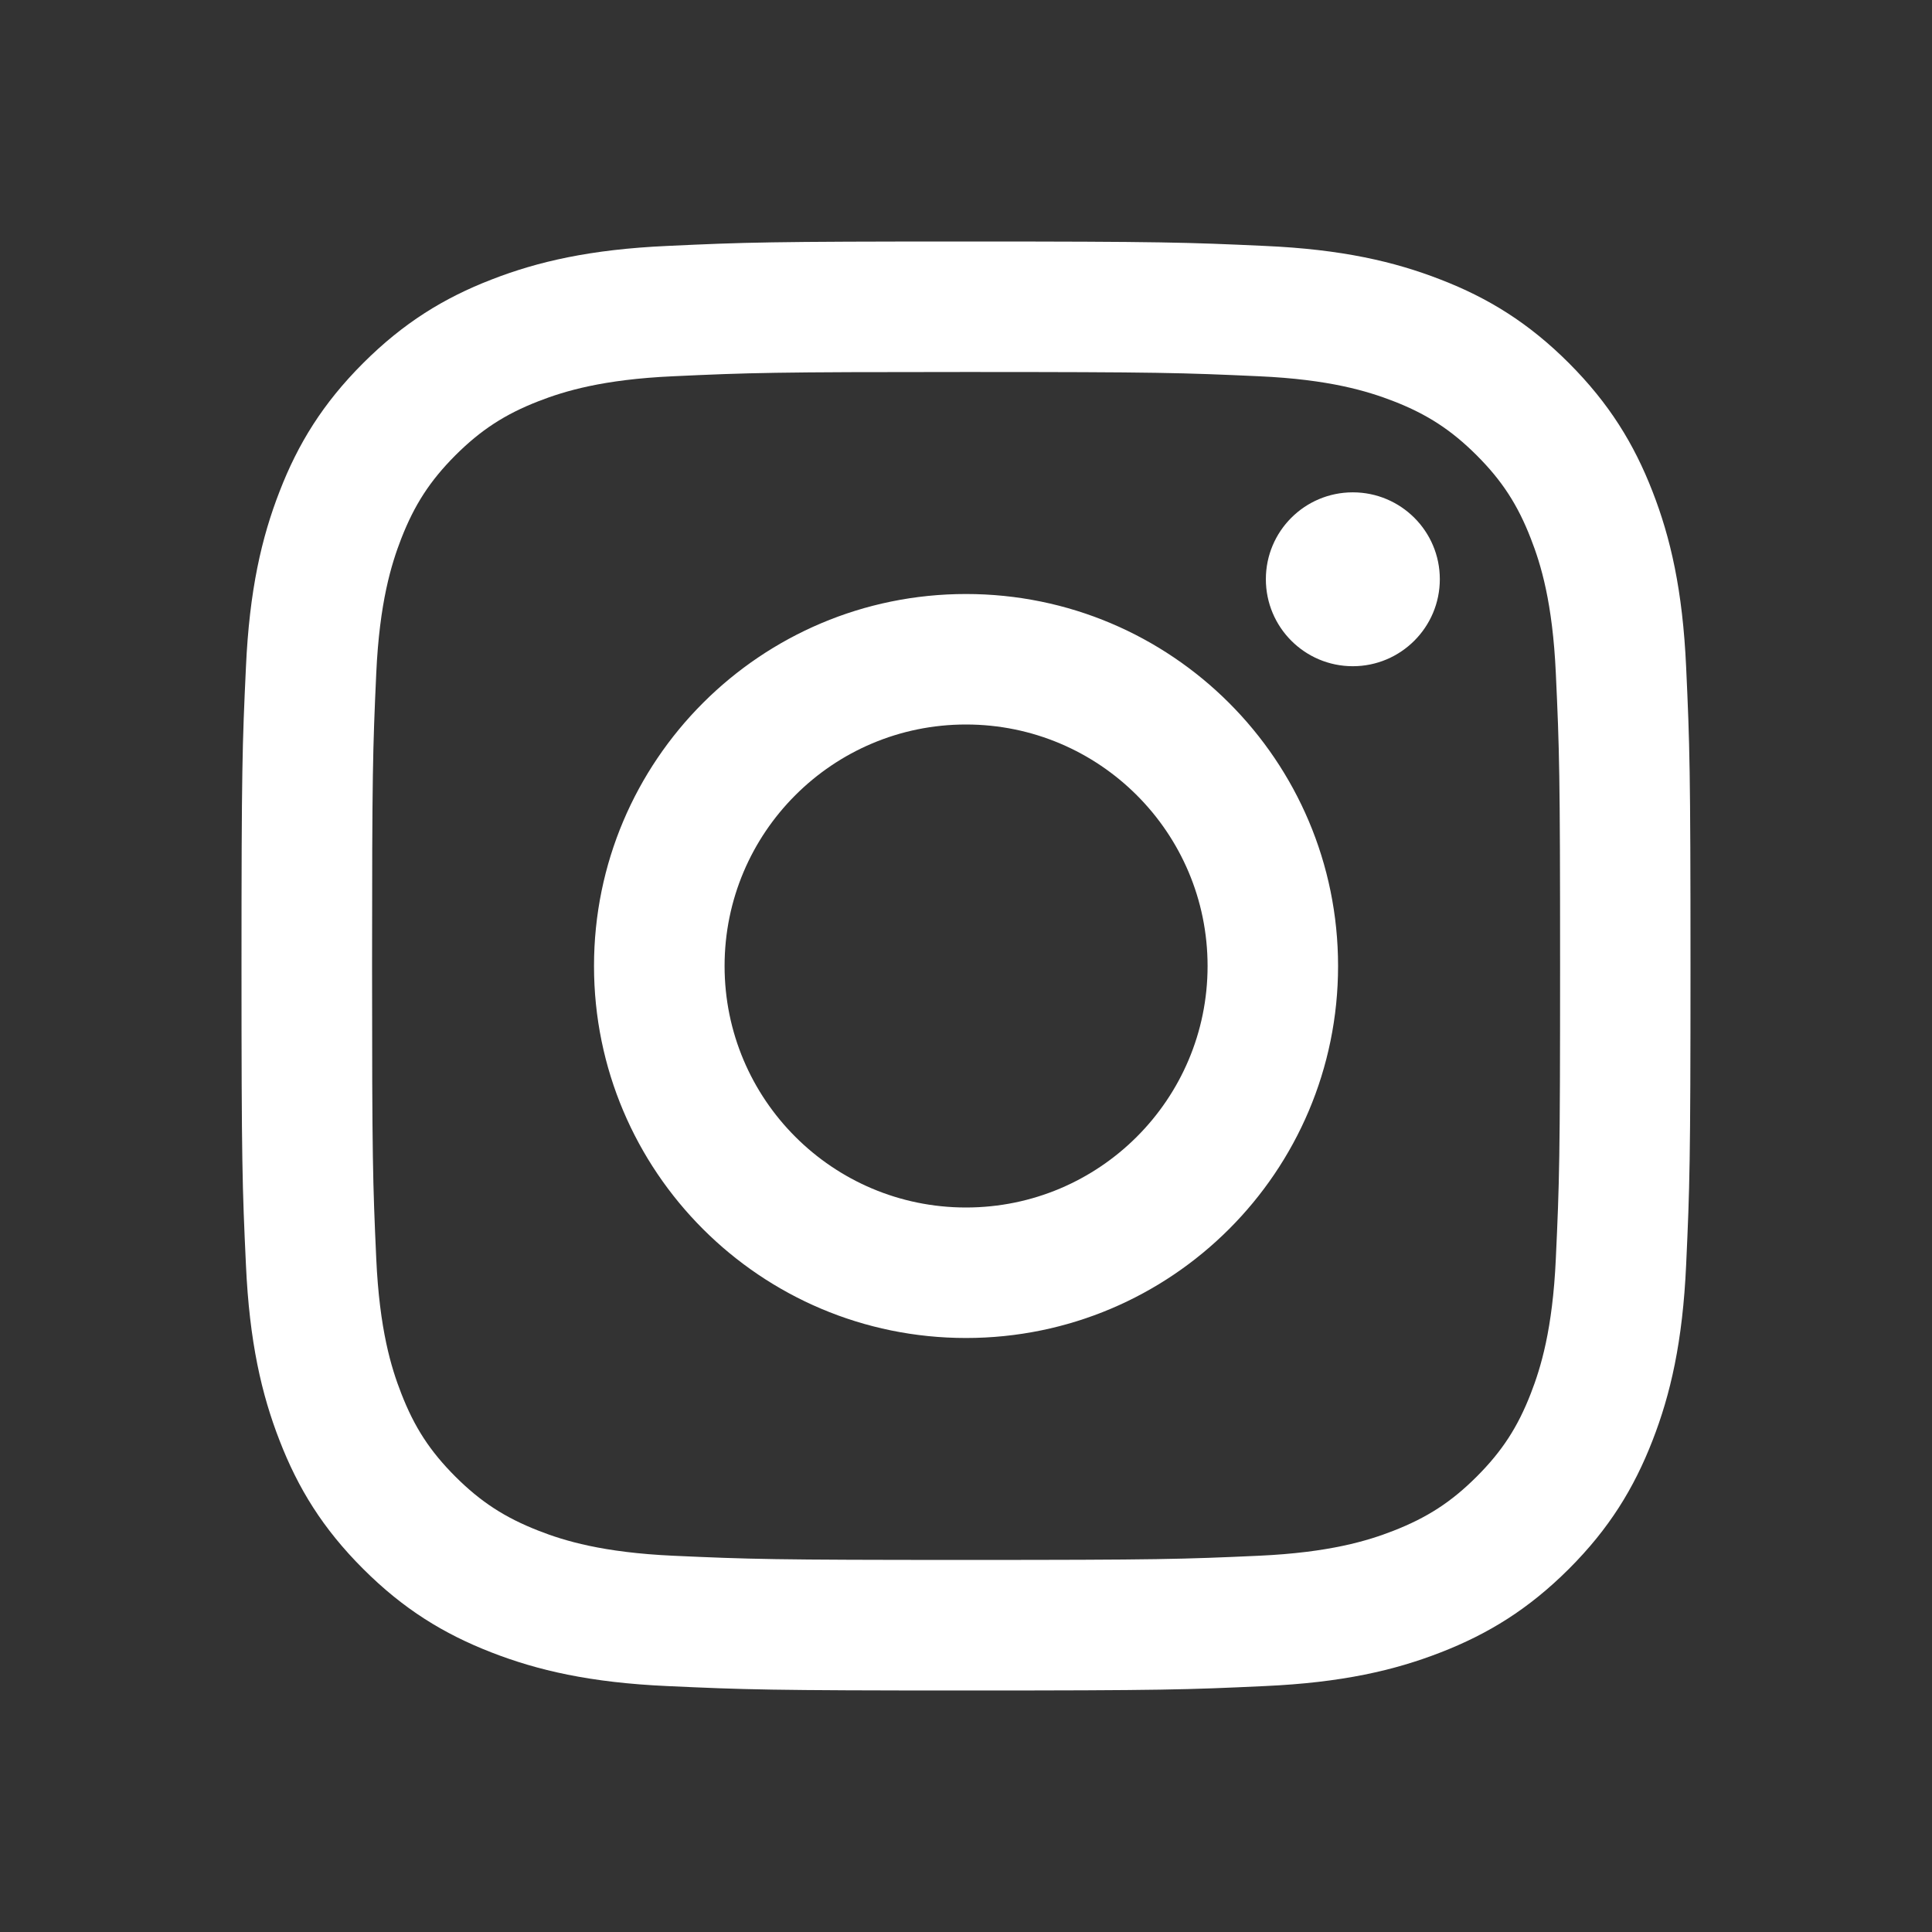 <svg width="24" height="24" viewBox="0 0 24 24" fill="none" xmlns="http://www.w3.org/2000/svg">
<rect x="0" y="0" width="24" height="24" fill="#333333" stroke="none"/>
<path d="M9.001 12C9.001 10.343 10.344 9 12 9C13.657 9 15.001 10.343 15.001 12C15.001 13.657 13.657 15 12 15C10.344 15 9.001 13.657 9.001 12ZM7.379 12C7.379 14.552 9.448 16.621 12 16.621C14.553 16.621 16.622 14.552 16.622 12C16.622 9.448 14.553 7.379 12 7.379C9.448 7.379 7.379 9.448 7.379 12ZM15.725 7.195C15.725 7.792 16.208 8.276 16.805 8.276C17.401 8.276 17.886 7.792 17.886 7.195C17.886 6.599 17.402 6.116 16.805 6.116C16.208 6.116 15.725 6.599 15.725 7.195ZM8.364 19.326C7.486 19.286 7.009 19.14 6.692 19.016C6.272 18.852 5.973 18.658 5.657 18.343C5.342 18.028 5.147 17.729 4.984 17.308C4.86 16.991 4.714 16.515 4.674 15.637C4.631 14.688 4.622 14.403 4.622 12C4.622 9.597 4.631 9.312 4.674 8.363C4.714 7.485 4.861 7.009 4.984 6.692C5.148 6.271 5.342 5.972 5.657 5.656C5.972 5.342 6.272 5.146 6.692 4.983C7.009 4.86 7.486 4.713 8.364 4.674C9.313 4.63 9.598 4.621 12 4.621C14.404 4.621 14.688 4.631 15.638 4.674C16.515 4.713 16.991 4.86 17.309 4.983C17.729 5.146 18.029 5.342 18.344 5.656C18.659 5.971 18.854 6.271 19.017 6.692C19.141 7.009 19.287 7.485 19.327 8.363C19.371 9.312 19.38 9.597 19.38 12C19.38 14.403 19.371 14.688 19.327 15.637C19.287 16.515 19.14 16.991 19.017 17.308C18.854 17.729 18.659 18.028 18.344 18.343C18.029 18.658 17.729 18.852 17.309 19.016C16.992 19.14 16.515 19.286 15.638 19.326C14.689 19.369 14.404 19.378 12 19.378C9.598 19.378 9.313 19.369 8.364 19.326V19.326ZM8.29 3.055C7.332 3.098 6.677 3.25 6.105 3.473C5.513 3.702 5.012 4.011 4.511 4.511C4.011 5.011 3.702 5.512 3.473 6.105C3.25 6.677 3.098 7.331 3.055 8.29C3.01 9.249 3 9.556 3 12C3 14.444 3.01 14.751 3.055 15.71C3.098 16.669 3.25 17.323 3.473 17.895C3.702 18.487 4.01 18.989 4.511 19.489C5.011 19.989 5.513 20.297 6.105 20.527C6.678 20.75 7.332 20.902 8.29 20.945C9.25 20.989 9.556 21 12 21C14.445 21 14.751 20.99 15.711 20.945C16.669 20.902 17.323 20.75 17.896 20.527C18.488 20.297 18.989 19.989 19.49 19.489C19.99 18.989 20.298 18.487 20.528 17.895C20.751 17.323 20.903 16.669 20.946 15.71C20.99 14.75 21 14.444 21 12C21 9.556 20.99 9.249 20.946 8.29C20.903 7.331 20.751 6.677 20.528 6.105C20.298 5.513 19.99 5.012 19.49 4.511C18.99 4.011 18.488 3.702 17.896 3.473C17.323 3.25 16.669 3.097 15.712 3.055C14.752 3.011 14.445 3 12.001 3C9.556 3 9.25 3.01 8.29 3.055" fill="white"/>
</svg>
